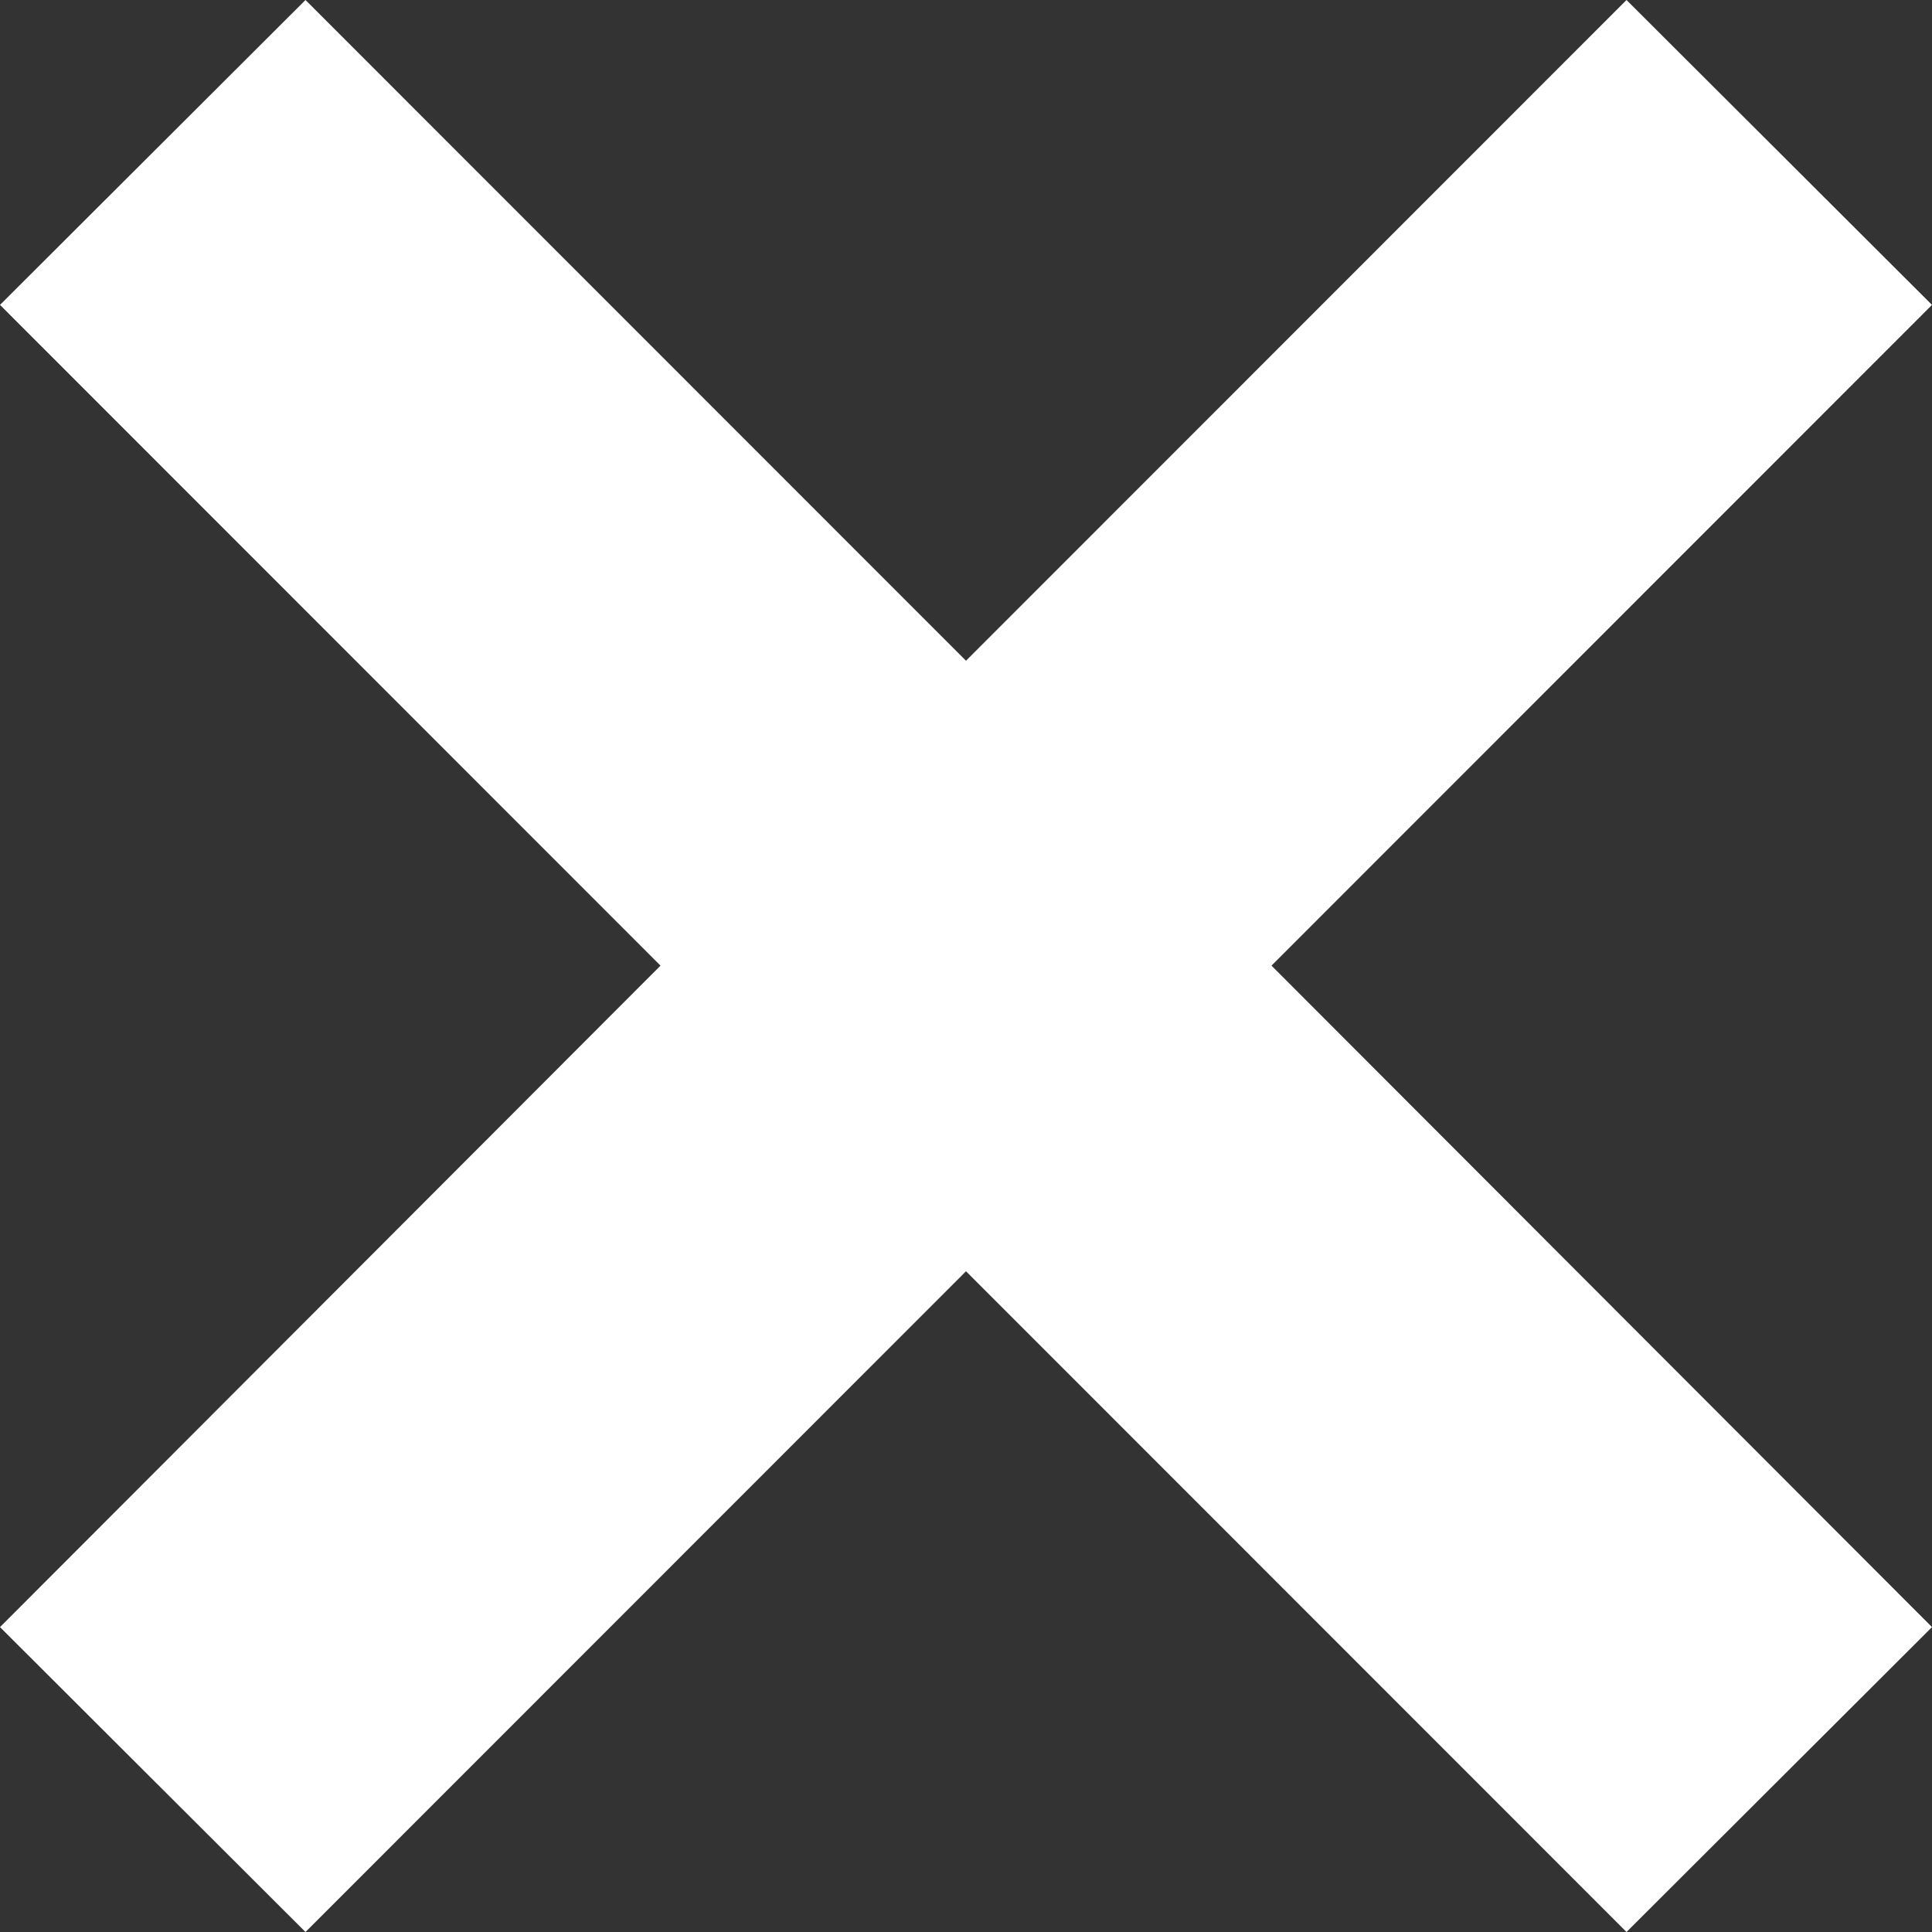 <?xml version="1.0" encoding="UTF-8"?> <svg xmlns="http://www.w3.org/2000/svg" width="16" height="16" viewBox="0 0 16 16" fill="none"><rect x="0" y="0" width="16" height="16" fill="#333333" stroke="none"/> <path d="M2.53 0L0 2.525L5.47 7.997L0 13.475L2.53 16L8 10.528L13.47 16L16 13.475L10.53 7.997L16 2.525L13.47 0L8 5.472L2.53 0Z" fill="white"></path> </svg> 